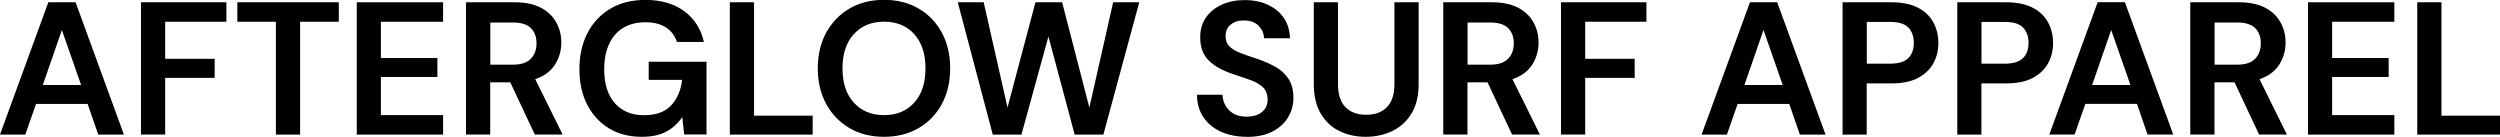 <svg viewBox="0 0 306.65 16.78" xmlns="http://www.w3.org/2000/svg" id="Layer_2"><g id="Layer_1-2"><path d="M0,16.5L5.93.28h3.34l5.93,16.23h-3.15l-1.3-3.76h-6.33l-1.32,3.76H0ZM5.24,10.43h4.71l-2.36-6.75-2.34,6.75Z"></path><path d="M17.29,16.5V.28h10.48v2.39h-7.51v4.54h6.07v2.34h-6.07v6.95h-2.97Z"></path><path d="M33.84,16.5V2.67h-4.73V.28h12.45v2.39h-4.75v13.84h-2.97Z"></path><path d="M43.76,16.5V.28h10.59v2.39h-7.63v4.45h6.93v2.32h-6.93v4.68h7.63v2.39h-10.59Z"></path><path d="M57.16,16.5V.28h5.96c1.3,0,2.37.22,3.21.66s1.47,1.04,1.89,1.79c.42.75.63,1.58.63,2.49,0,.99-.26,1.89-.78,2.71-.52.82-1.33,1.41-2.42,1.78l3.36,6.79h-3.41l-3.01-6.4h-2.46v6.4h-2.97ZM60.13,7.93h2.8c.99,0,1.72-.24,2.18-.72.46-.48.7-1.11.7-1.9s-.23-1.39-.68-1.85c-.46-.46-1.19-.7-2.21-.7h-2.78v5.17Z"></path><path d="M78.7,16.78c-1.53,0-2.87-.35-4.01-1.04-1.14-.7-2.03-1.67-2.67-2.91-.63-1.24-.95-2.69-.95-4.35s.33-3.14.99-4.42c.66-1.27,1.59-2.27,2.8-2.99s2.65-1.08,4.32-1.08c1.9,0,3.48.46,4.73,1.37,1.25.91,2.06,2.17,2.43,3.78h-3.31c-.25-.76-.7-1.35-1.34-1.77-.65-.42-1.48-.64-2.5-.64-1.62,0-2.87.51-3.76,1.54-.88,1.03-1.32,2.44-1.32,4.23s.44,3.18,1.31,4.16c.87.98,2.06,1.47,3.56,1.47s2.58-.4,3.33-1.19,1.2-1.84,1.36-3.14h-4.1v-2.23h7.09v8.92h-2.74l-.23-2.13c-.53.77-1.18,1.37-1.97,1.79-.79.42-1.79.63-3.01.63Z"></path><path d="M89.52,16.5V.28h2.97v13.91h7.19v2.32h-10.15Z"></path><path d="M108.44,16.78c-1.62,0-3.04-.36-4.25-1.07-1.21-.71-2.16-1.7-2.85-2.96-.69-1.26-1.03-2.72-1.03-4.37s.34-3.11,1.03-4.37c.69-1.26,1.64-2.24,2.85-2.96,1.21-.71,2.63-1.07,4.25-1.07s3.02.36,4.24,1.07c1.22.71,2.17,1.7,2.85,2.96.68,1.26,1.02,2.72,1.02,4.37s-.34,3.11-1.02,4.37c-.68,1.26-1.63,2.25-2.85,2.96-1.22.71-2.63,1.07-4.24,1.07ZM108.44,14.12c1.54,0,2.78-.51,3.7-1.53.92-1.02,1.38-2.42,1.38-4.2s-.46-3.18-1.38-4.2c-.92-1.02-2.15-1.53-3.7-1.53s-2.78.51-3.71,1.53-1.39,2.42-1.39,4.2.46,3.18,1.39,4.2,2.16,1.53,3.71,1.53Z"></path><path d="M121.77,16.5L117.48.28h3.18l2.92,12.91,3.43-12.91h3.27l3.34,12.91,2.92-12.91h3.2l-4.4,16.23h-3.52l-3.22-12.03-3.31,12.03h-3.5Z"></path><path d="M152.94,16.78c-1.19,0-2.24-.21-3.15-.61-.91-.41-1.63-1-2.16-1.76-.53-.77-.8-1.7-.81-2.79h3.13c.03.76.31,1.4.82,1.91.52.52,1.23.78,2.14.78.79,0,1.41-.19,1.88-.57.46-.38.7-.88.7-1.52s-.21-1.18-.61-1.55c-.41-.37-.95-.67-1.63-.9-.68-.23-1.41-.48-2.18-.74-1.25-.43-2.21-.99-2.86-1.67-.66-.68-.99-1.58-.99-2.71-.02-.96.21-1.78.68-2.47.47-.69,1.12-1.22,1.94-1.6.82-.38,1.76-.57,2.83-.57s2.04.19,2.86.58c.83.39,1.48.93,1.95,1.62.47.7.72,1.52.75,2.48h-3.18c-.02-.57-.24-1.08-.66-1.52-.43-.44-1.02-.66-1.77-.66-.65-.02-1.19.14-1.63.48-.44.33-.66.82-.66,1.45,0,.54.17.97.51,1.29.34.32.8.58,1.39.8.59.22,1.26.45,2.02.7.8.28,1.54.6,2.2.97.66.37,1.2.86,1.6,1.47.4.61.6,1.4.6,2.35,0,.85-.22,1.64-.65,2.36-.43.73-1.07,1.31-1.92,1.75-.85.44-1.89.66-3.13.66Z"></path><path d="M167.5,16.78c-1.19,0-2.26-.24-3.22-.71s-1.72-1.19-2.28-2.14c-.56-.96-.85-2.17-.85-3.64V.28h2.97v10.04c0,1.27.31,2.21.92,2.83.61.62,1.46.93,2.54.93s1.91-.31,2.53-.93c.62-.62.93-1.56.93-2.83V.28h2.97v10.01c0,1.47-.29,2.68-.88,3.64-.59.96-1.37,1.67-2.35,2.14s-2.07.71-3.26.71Z"></path><path d="M177.03,16.5V.28h5.96c1.3,0,2.37.22,3.21.66.84.44,1.47,1.04,1.89,1.79s.63,1.58.63,2.49c0,.99-.26,1.89-.78,2.71-.52.82-1.33,1.41-2.42,1.78l3.36,6.79h-3.41l-3.01-6.4h-2.46v6.4h-2.97ZM180,7.93h2.8c.99,0,1.71-.24,2.18-.72s.7-1.11.7-1.9-.23-1.39-.68-1.85c-.46-.46-1.19-.7-2.21-.7h-2.78v5.17Z"></path><path d="M191.47,16.5V.28h10.48v2.39h-7.51v4.54h6.07v2.34h-6.07v6.95h-2.97Z"></path><path d="M208.72,16.5L214.65.28h3.34l5.93,16.23h-3.15l-1.3-3.76h-6.33l-1.32,3.76h-3.11ZM213.96,10.43h4.71l-2.36-6.75-2.34,6.75Z"></path><path d="M226.01,16.5V.28h6c1.3,0,2.37.22,3.22.65.85.43,1.48,1.03,1.9,1.79.42.76.63,1.61.63,2.55s-.2,1.72-.6,2.47c-.4.75-1.03,1.35-1.88,1.81-.85.46-1.94.68-3.27.68h-3.04v6.28h-2.97ZM228.98,7.81h2.85c1.04,0,1.78-.23,2.24-.68.46-.46.68-1.08.68-1.87s-.23-1.43-.68-1.89c-.46-.46-1.2-.68-2.24-.68h-2.85v5.12Z"></path><path d="M240.08,16.5V.28h6c1.3,0,2.37.22,3.22.65.85.43,1.48,1.03,1.9,1.79.42.76.63,1.61.63,2.55s-.2,1.72-.6,2.47c-.4.75-1.03,1.35-1.88,1.81-.85.46-1.94.68-3.27.68h-3.04v6.28h-2.97ZM243.05,7.81h2.85c1.04,0,1.78-.23,2.24-.68.46-.46.68-1.08.68-1.87s-.23-1.43-.68-1.89c-.46-.46-1.2-.68-2.24-.68h-2.85v5.12Z"></path><path d="M251.37,16.5l5.93-16.23h3.34l5.93,16.23h-3.15l-1.3-3.76h-6.33l-1.32,3.76h-3.11ZM256.61,10.43h4.71l-2.36-6.75-2.34,6.75Z"></path><path d="M268.66,16.5V.28h5.96c1.3,0,2.37.22,3.21.66.84.44,1.47,1.04,1.89,1.79.42.75.63,1.58.63,2.49,0,.99-.26,1.89-.78,2.71s-1.33,1.41-2.42,1.78l3.36,6.79h-3.41l-3.01-6.4h-2.46v6.4h-2.97ZM271.63,7.93h2.8c.99,0,1.72-.24,2.18-.72.46-.48.7-1.11.7-1.9s-.23-1.39-.68-1.85c-.46-.46-1.19-.7-2.21-.7h-2.78v5.17Z"></path><path d="M283.1,16.5V.28h10.59v2.39h-7.63v4.45h6.93v2.32h-6.93v4.68h7.63v2.39h-10.59Z"></path><path d="M296.5,16.5V.28h2.97v13.91h7.19v2.32h-10.15Z"></path></g></svg>
